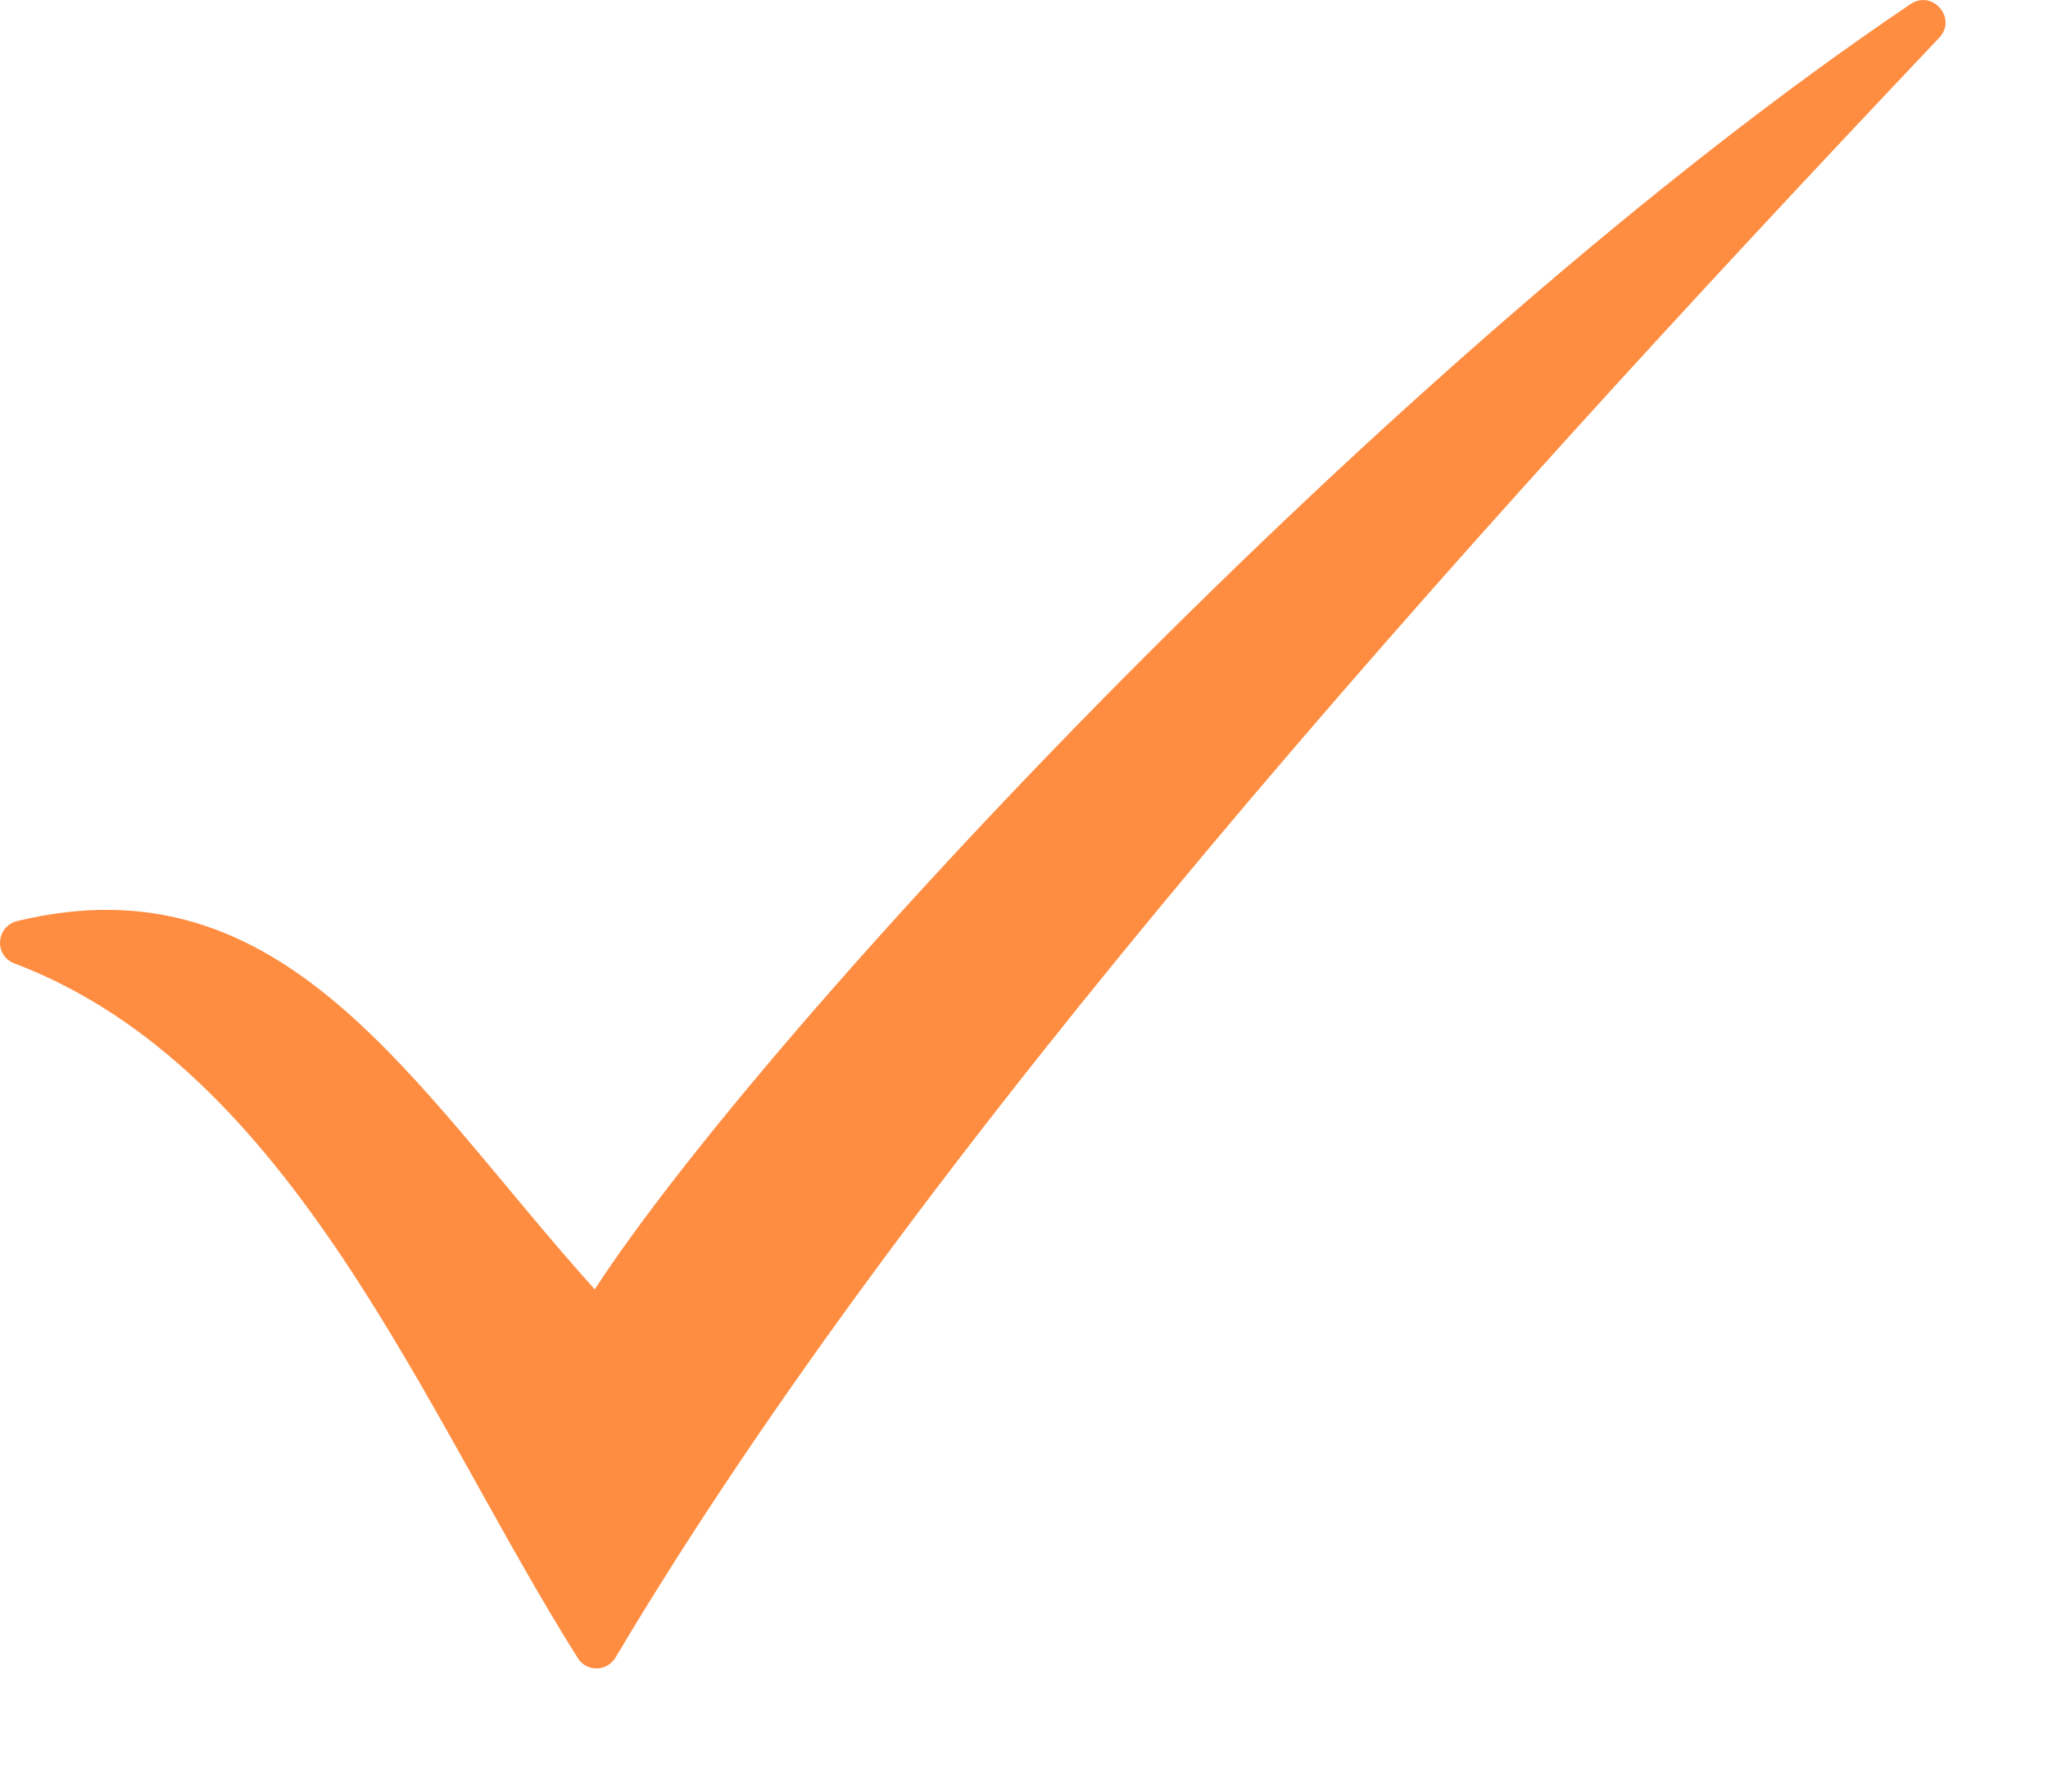 <svg xmlns="http://www.w3.org/2000/svg" fill="none" viewBox="0 0 16 14" height="14" width="16">
<path fill="#FF8D41" d="M4.646 10.076C5.976 8.031 10.869 2.767 14.926 0.032C15.099 -0.084 15.293 0.144 15.15 0.295C11.296 4.365 7.175 8.97 4.809 12.952C4.743 13.063 4.584 13.067 4.515 12.958C3.324 11.071 2.303 8.36 0.114 7.529C-0.049 7.468 -0.033 7.238 0.136 7.197C2.234 6.691 3.217 8.486 4.646 10.075V10.076Z"></path>
</svg>
